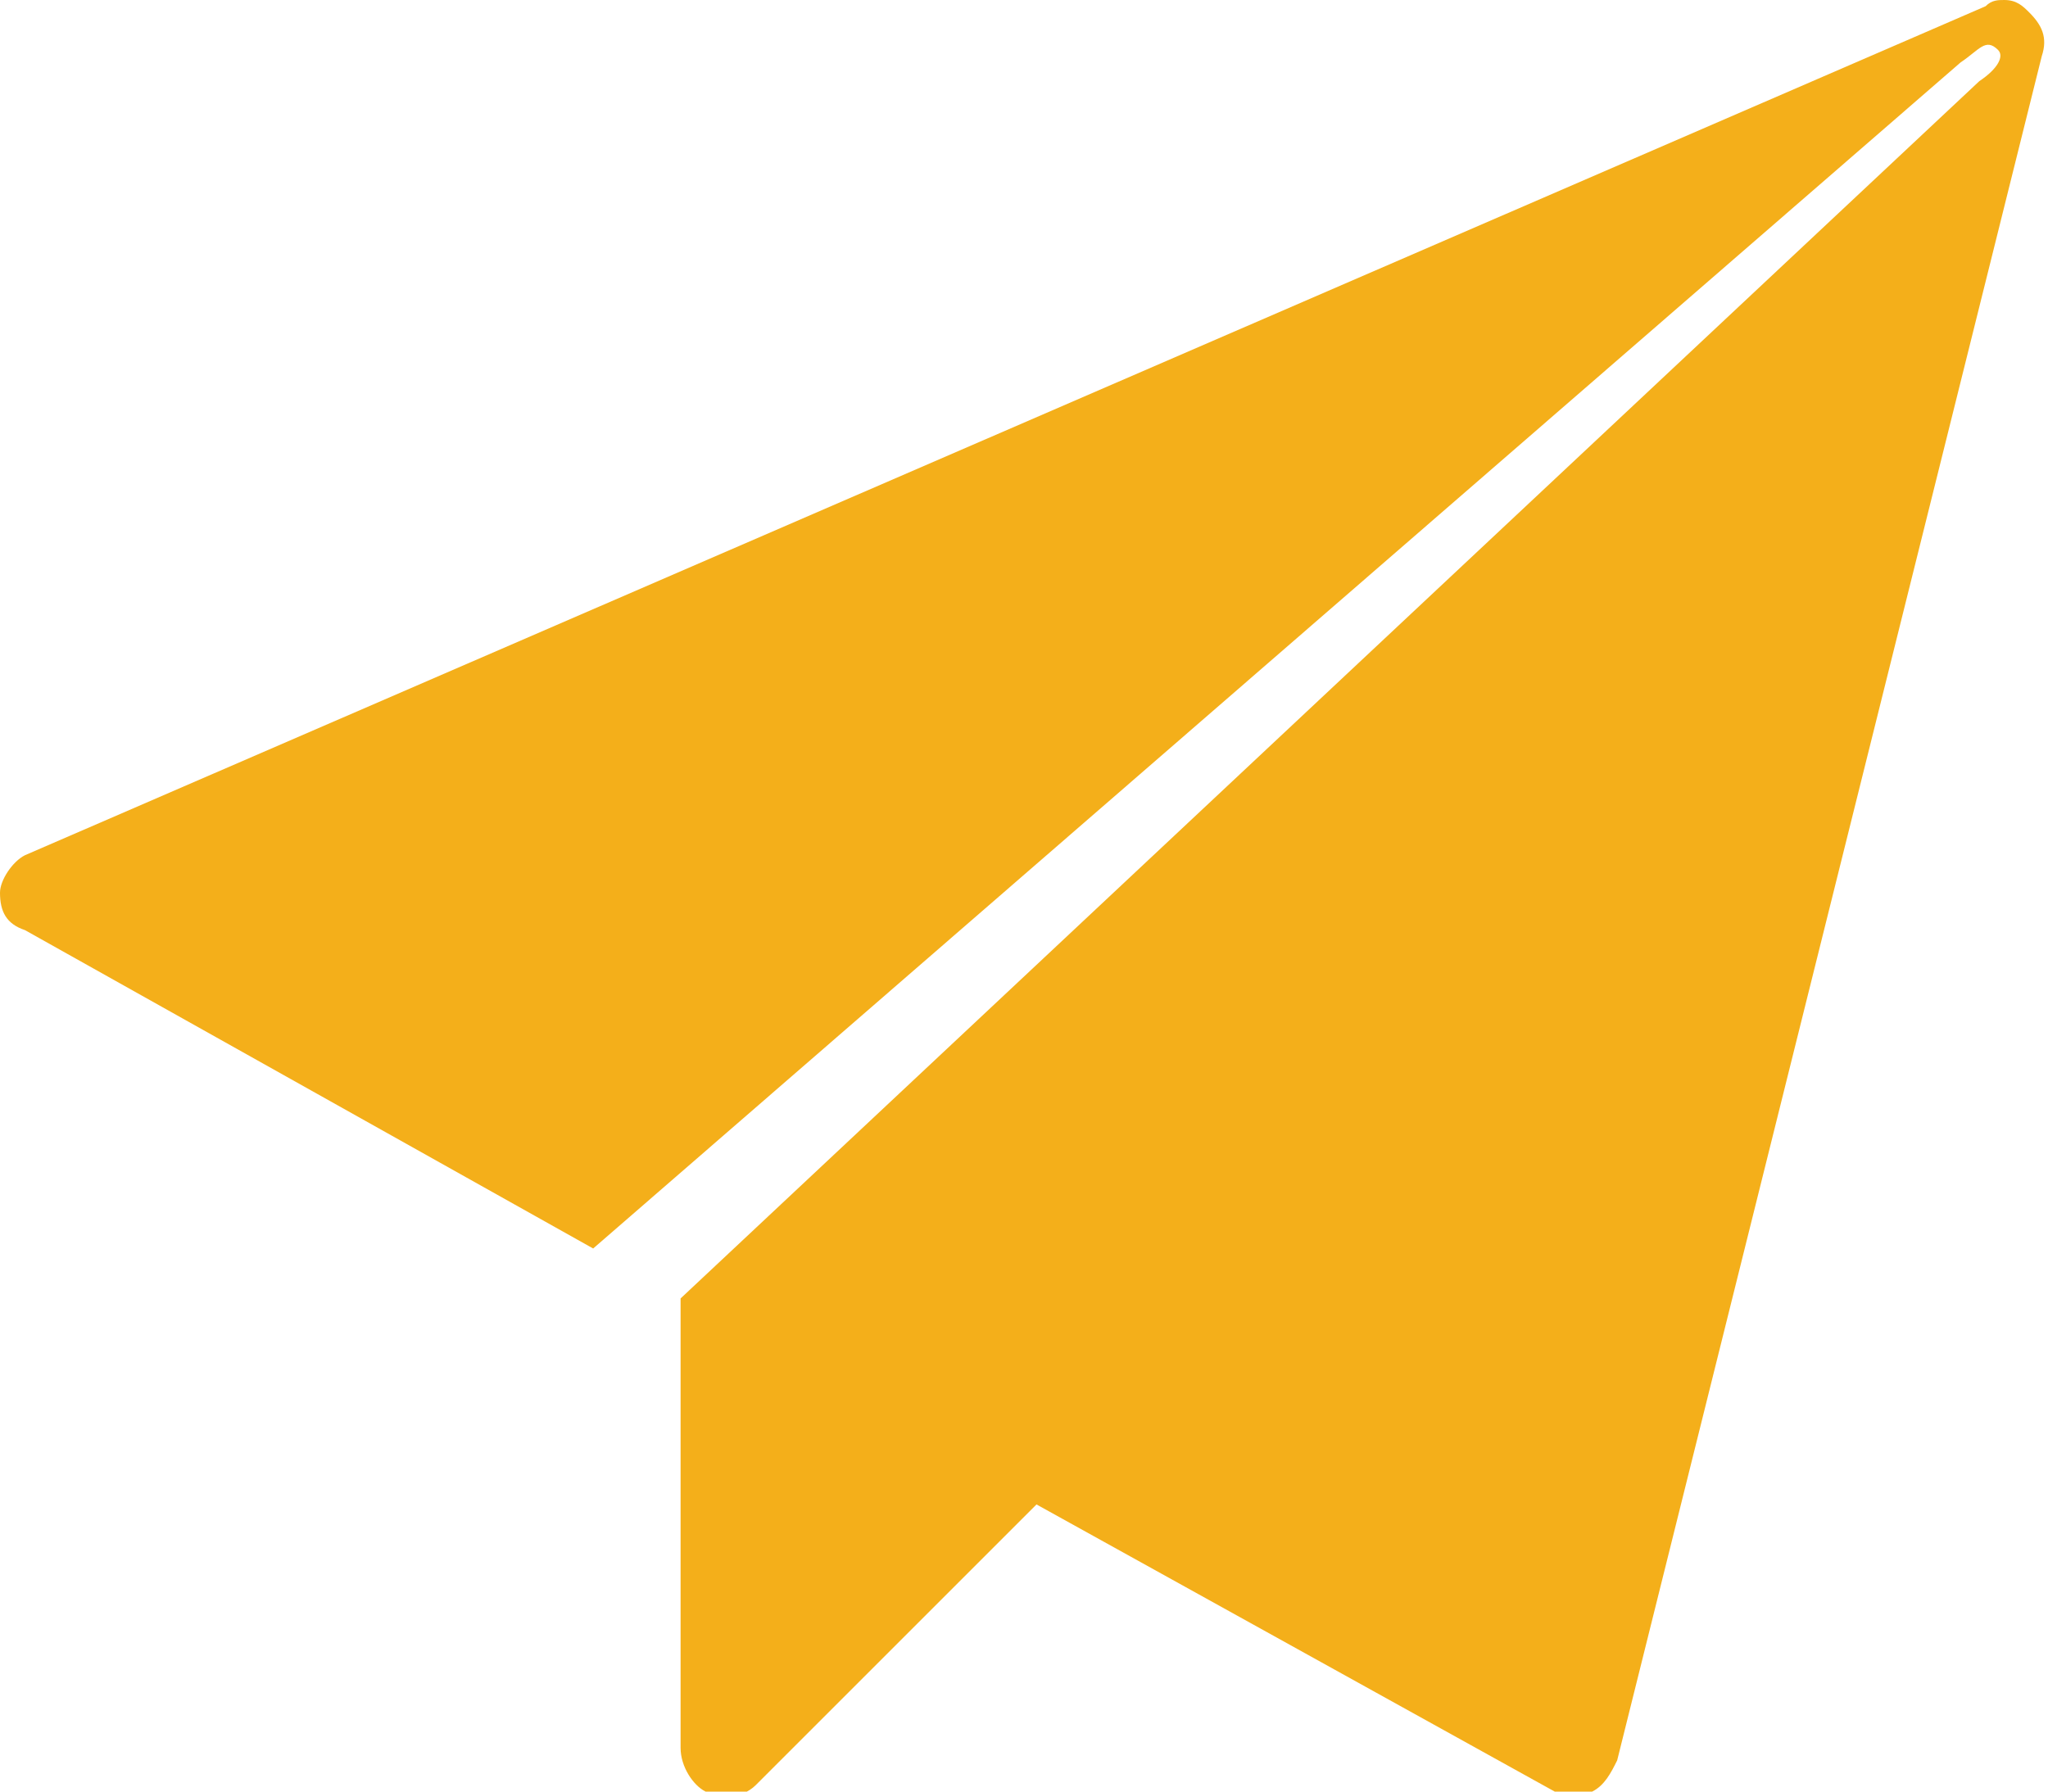 <?xml version="1.0" encoding="utf-8"?>
<!-- Generator: Adobe Illustrator 23.0.4, SVG Export Plug-In . SVG Version: 6.00 Build 0)  -->
<svg version="1.1" id="Layer_1" xmlns="http://www.w3.org/2000/svg" xmlns:xlink="http://www.w3.org/1999/xlink" x="0px" y="0px"
	 viewBox="0 0 32.8 28.7" style="enable-background:new 0 0 32.8 28.7;" xml:space="preserve">
<style type="text/css">
	.st0{fill:#FFFFFF;}
	.st1{fill:#F4AF1A;}
	.st2{fill-rule:evenodd;clip-rule:evenodd;fill:#F4AF1A;}
</style>
<path class="st1" d="M31.7,1.3L10.9,20.8V28c0,0.3,0.2,0.6,0.4,0.7c0.1,0,0.2,0.1,0.3,0.1c0.2,0,0.4-0.1,0.5-0.2l4.5-4.5l8.3,4.6
	c0.1,0.1,0.2,0.1,0.3,0.1c0.1,0,0.2,0,0.3-0.1c0.2-0.1,0.3-0.3,0.4-0.5l6.8-27.3c0.1-0.3,0-0.5-0.2-0.7C32.4,0.1,32.3,0,32.1,0
	c-0.1,0-0.2,0-0.3,0.1L0.4,13.7C0.2,13.8,0,14.1,0,14.3c0,0.3,0.1,0.5,0.4,0.6L9.5,20L31.4,1c0.3-0.2,0.4-0.4,0.6-0.2
	C32.1,0.9,32,1.1,31.7,1.3z"/>
</svg>
